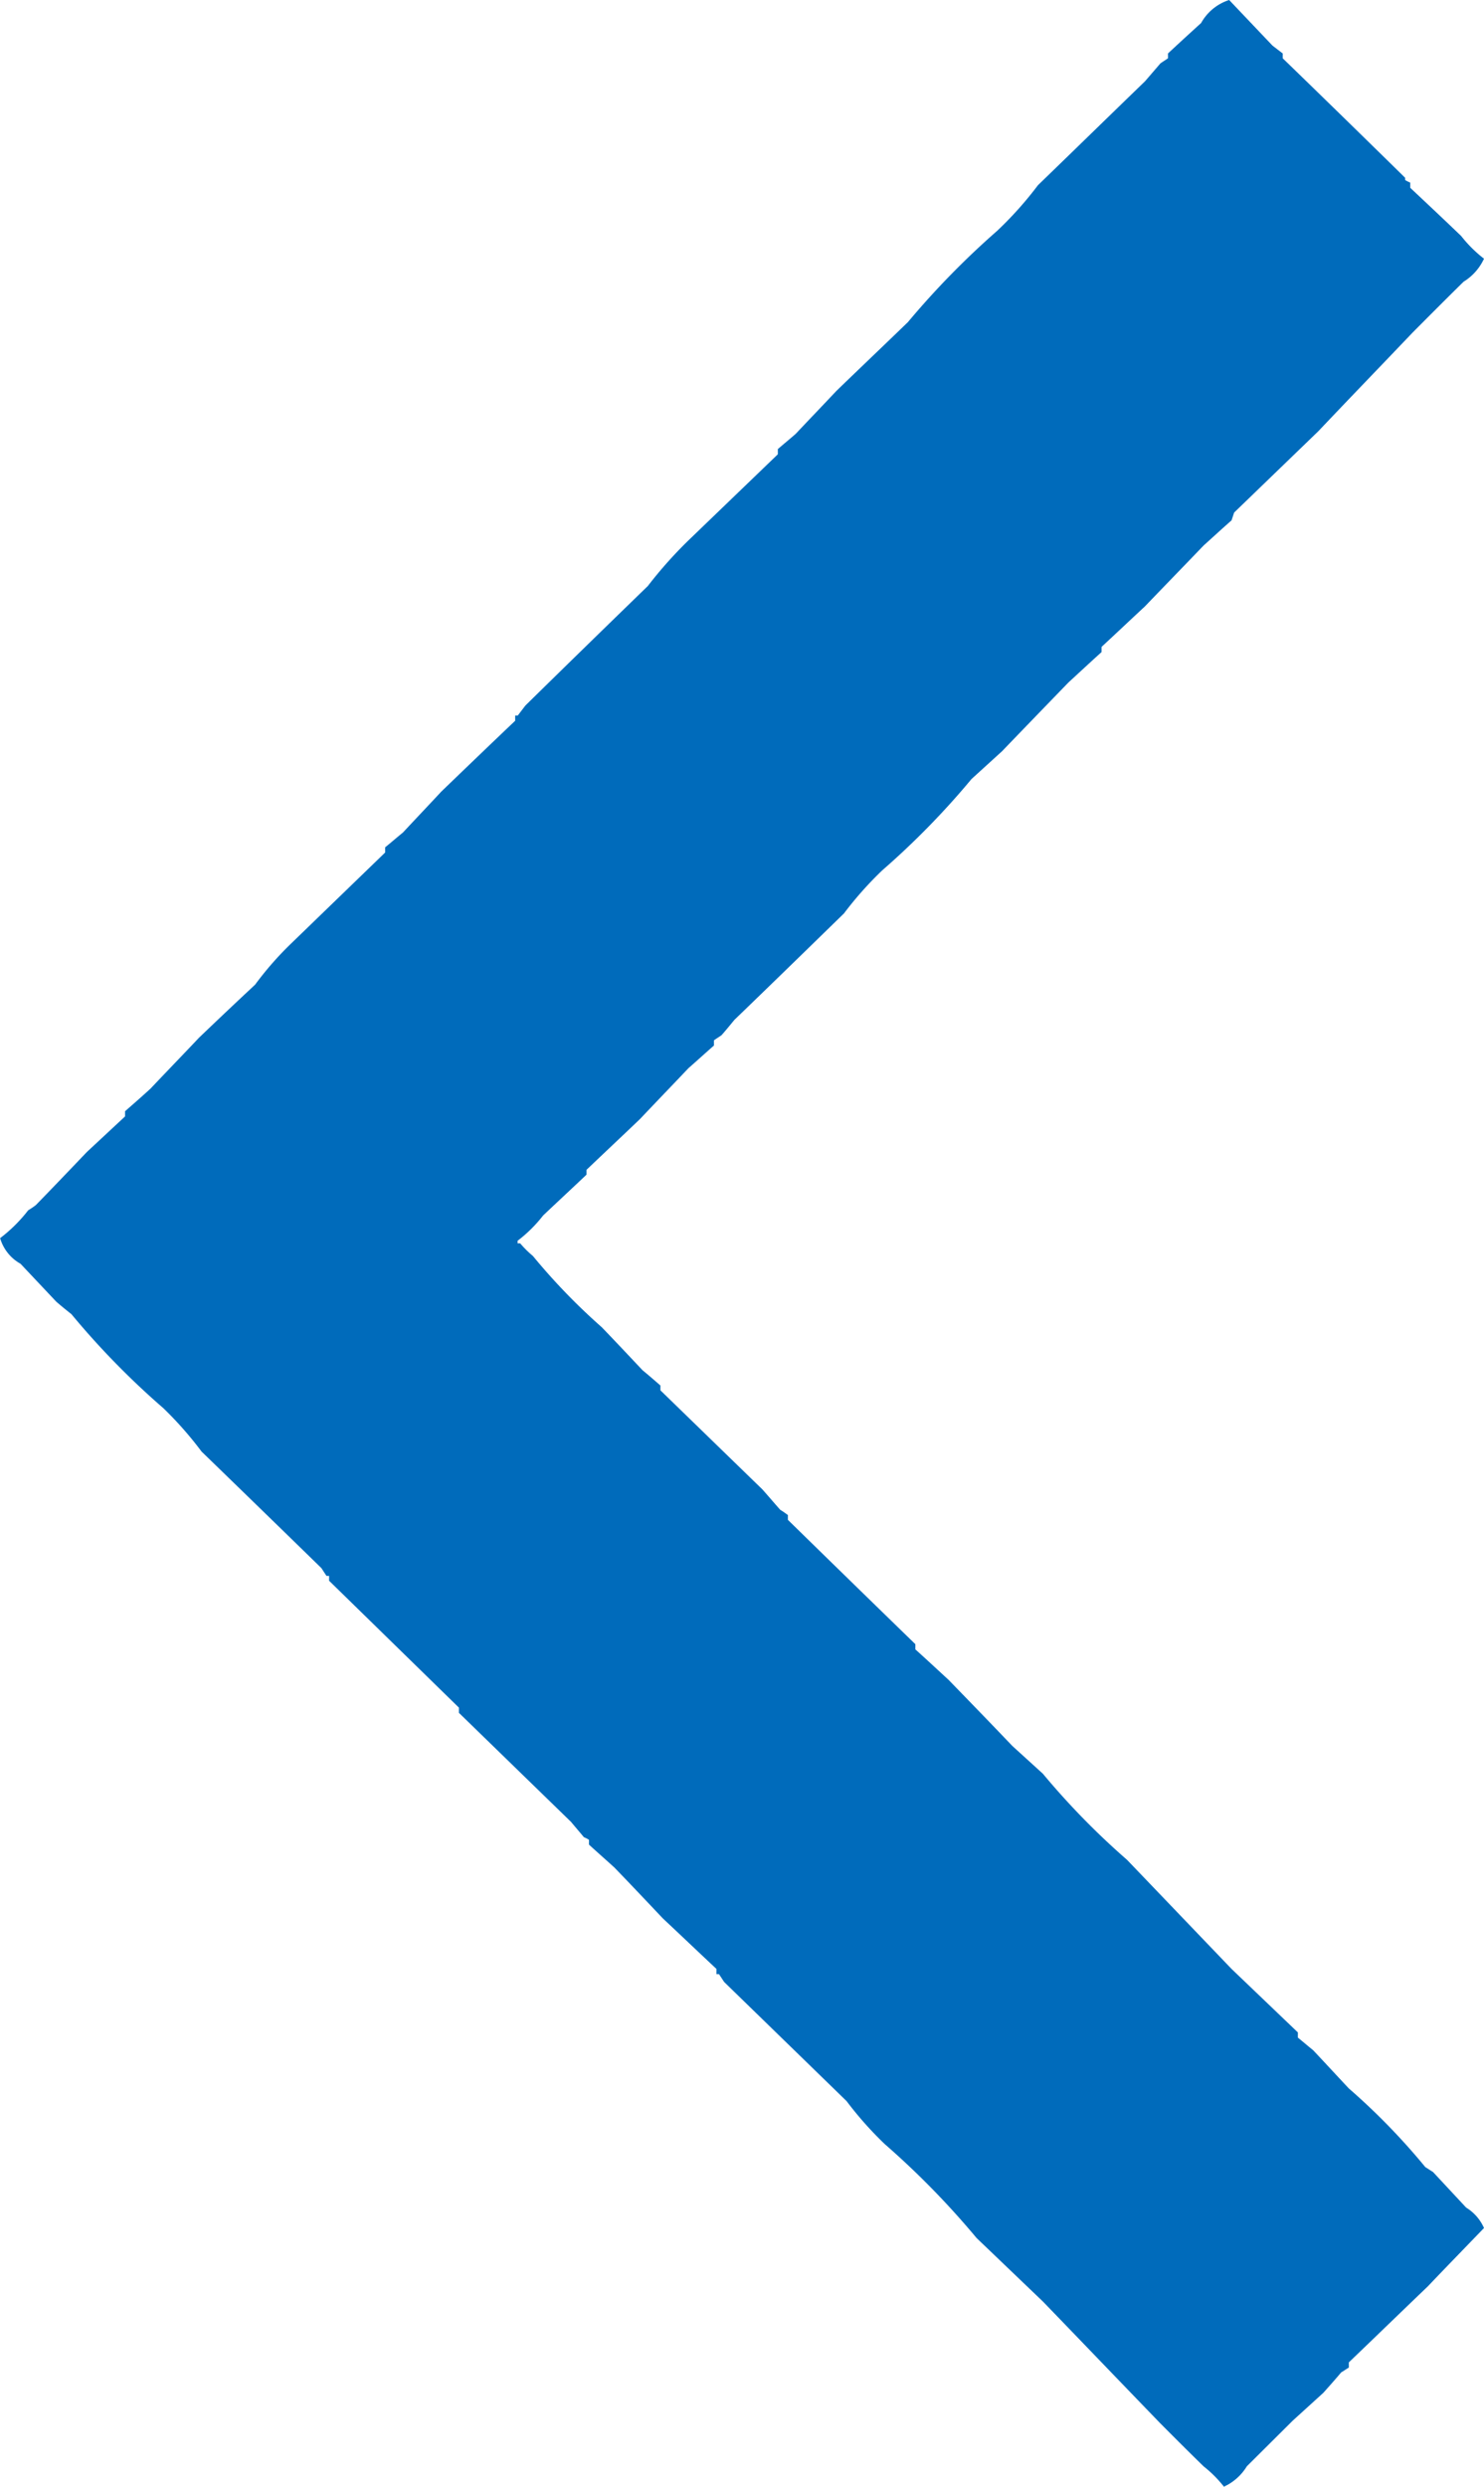 <svg xmlns="http://www.w3.org/2000/svg" width="40" height="67" viewBox="0 0 40 67">
  <defs>
    <style>
      .cls-1 {
        fill: #006bbb;
        fill-rule: evenodd;
      }
    </style>
  </defs>
  <path id="common_prev_01" class="cls-1" d="M440,2645.97a1.431,1.431,0,0,1-.55.62c-0.458.45-.916,0.91-1.374,1.37-0.848.89-1.7,1.77-2.543,2.66l-2.268,2.19-0.069.21c-0.252.22-.5,0.45-0.756,0.68-0.527.55-1.054,1.09-1.581,1.64-0.389.36-.779,0.73-1.168,1.09v0.14c-0.3.27-.6,0.55-0.894,0.82-0.6.62-1.191,1.23-1.787,1.85l-0.824.75a21.421,21.421,0,0,1-2.406,2.46,9.664,9.664,0,0,0-1.031,1.16c-0.985.96-1.97,1.92-2.955,2.87-0.115.14-.229,0.28-0.344,0.41-0.069.05-.137,0.09-0.206,0.14v0.14c-0.229.2-.458,0.41-0.687,0.61-0.436.46-.871,0.91-1.306,1.37-0.481.46-.962,0.91-1.443,1.37v0.13c-0.39.37-.779,0.73-1.169,1.1a3.748,3.748,0,0,1-.687.68v0.07h0.069a2.793,2.793,0,0,0,.343.34,16.752,16.752,0,0,0,1.856,1.92c0.366,0.38.733,0.77,1.1,1.16,0.16,0.13.32,0.27,0.481,0.41v0.13l2.749,2.67c0.16,0.18.321,0.37,0.481,0.55,0.069,0.04.137,0.09,0.206,0.14v0.13q1.717,1.68,3.436,3.35v0.14c0.3,0.27.6,0.55,0.894,0.82,0.573,0.59,1.146,1.18,1.718,1.78l0.825,0.75a20.366,20.366,0,0,0,2.268,2.32l2.818,2.94,1.787,1.71v0.14c0.137,0.11.275,0.23,0.412,0.34,0.321,0.34.642,0.69,0.962,1.03a17.735,17.735,0,0,1,2.062,2.12c0.069,0.04.138,0.09,0.206,0.13l0.894,0.96a1.226,1.226,0,0,1,.481.55c-0.5.52-1.008,1.04-1.512,1.57-0.71.68-1.421,1.37-2.131,2.05v0.14c-0.068.04-.137,0.09-0.206,0.13-0.16.19-.321,0.37-0.481,0.55l-0.825.75-1.237,1.23a1.421,1.421,0,0,1-.618.55,3.252,3.252,0,0,0-.55-0.55c-0.39-.38-0.779-0.77-1.168-1.16-1.054-1.09-2.108-2.19-3.162-3.28l-1.787-1.71a22.306,22.306,0,0,0-2.474-2.53,9.578,9.578,0,0,1-1.031-1.16l-3.3-3.21-0.138-.21h-0.068v-0.14c-0.481-.45-0.963-0.91-1.444-1.36-0.435-.46-0.87-0.92-1.305-1.37-0.23-.21-0.459-0.41-0.688-0.62v-0.13a0.844,0.844,0,0,0-.137-0.07c-0.115-.14-0.229-0.27-0.344-0.41l-3.024-2.94v-0.14l-3.5-3.42v-0.13H408.8l-0.137-.21q-1.615-1.575-3.23-3.14a9.76,9.76,0,0,0-1.031-1.17,21.515,21.515,0,0,1-2.475-2.53c-0.137-.11-0.275-0.22-0.412-0.34l-0.962-1.02a1.162,1.162,0,0,1-.55-0.69,4.066,4.066,0,0,0,.756-0.75,2.342,2.342,0,0,0,.206-0.14c0.458-.47.917-0.95,1.375-1.43l1.031-.96v-0.14c0.229-.2.458-0.4,0.687-0.61,0.435-.46.871-0.91,1.306-1.37,0.5-.48,1.008-0.96,1.512-1.43a8.814,8.814,0,0,1,.962-1.1l2.543-2.46v-0.14c0.16-.13.321-0.27,0.481-0.4,0.344-.37.687-0.73,1.031-1.1,0.664-.64,1.329-1.28,1.993-1.91v-0.14h0.069l0.206-.27q1.65-1.62,3.3-3.22a11.527,11.527,0,0,1,1.168-1.3l2.337-2.25v-0.14c0.161-.14.321-0.27,0.481-0.41,0.367-.39.733-0.77,1.1-1.16,0.641-.62,1.283-1.23,1.924-1.85a22.261,22.261,0,0,1,2.406-2.46,9.789,9.789,0,0,0,1.1-1.23c0.962-.93,1.924-1.87,2.886-2.8l0.413-.48c0.068-.05.137-0.09,0.206-0.14v-0.13c0.3-.28.595-0.55,0.893-0.82a1.333,1.333,0,0,1,.756-0.62l1.169,1.23,0.274,0.21v0.13q1.65,1.6,3.3,3.22v0.06a0.9,0.9,0,0,0,.138.07v0.14c0.458,0.43.916,0.86,1.374,1.3A3.471,3.471,0,0,0,440,2645.97Z" transform="translate(-400 -2639)"/>
</svg>
